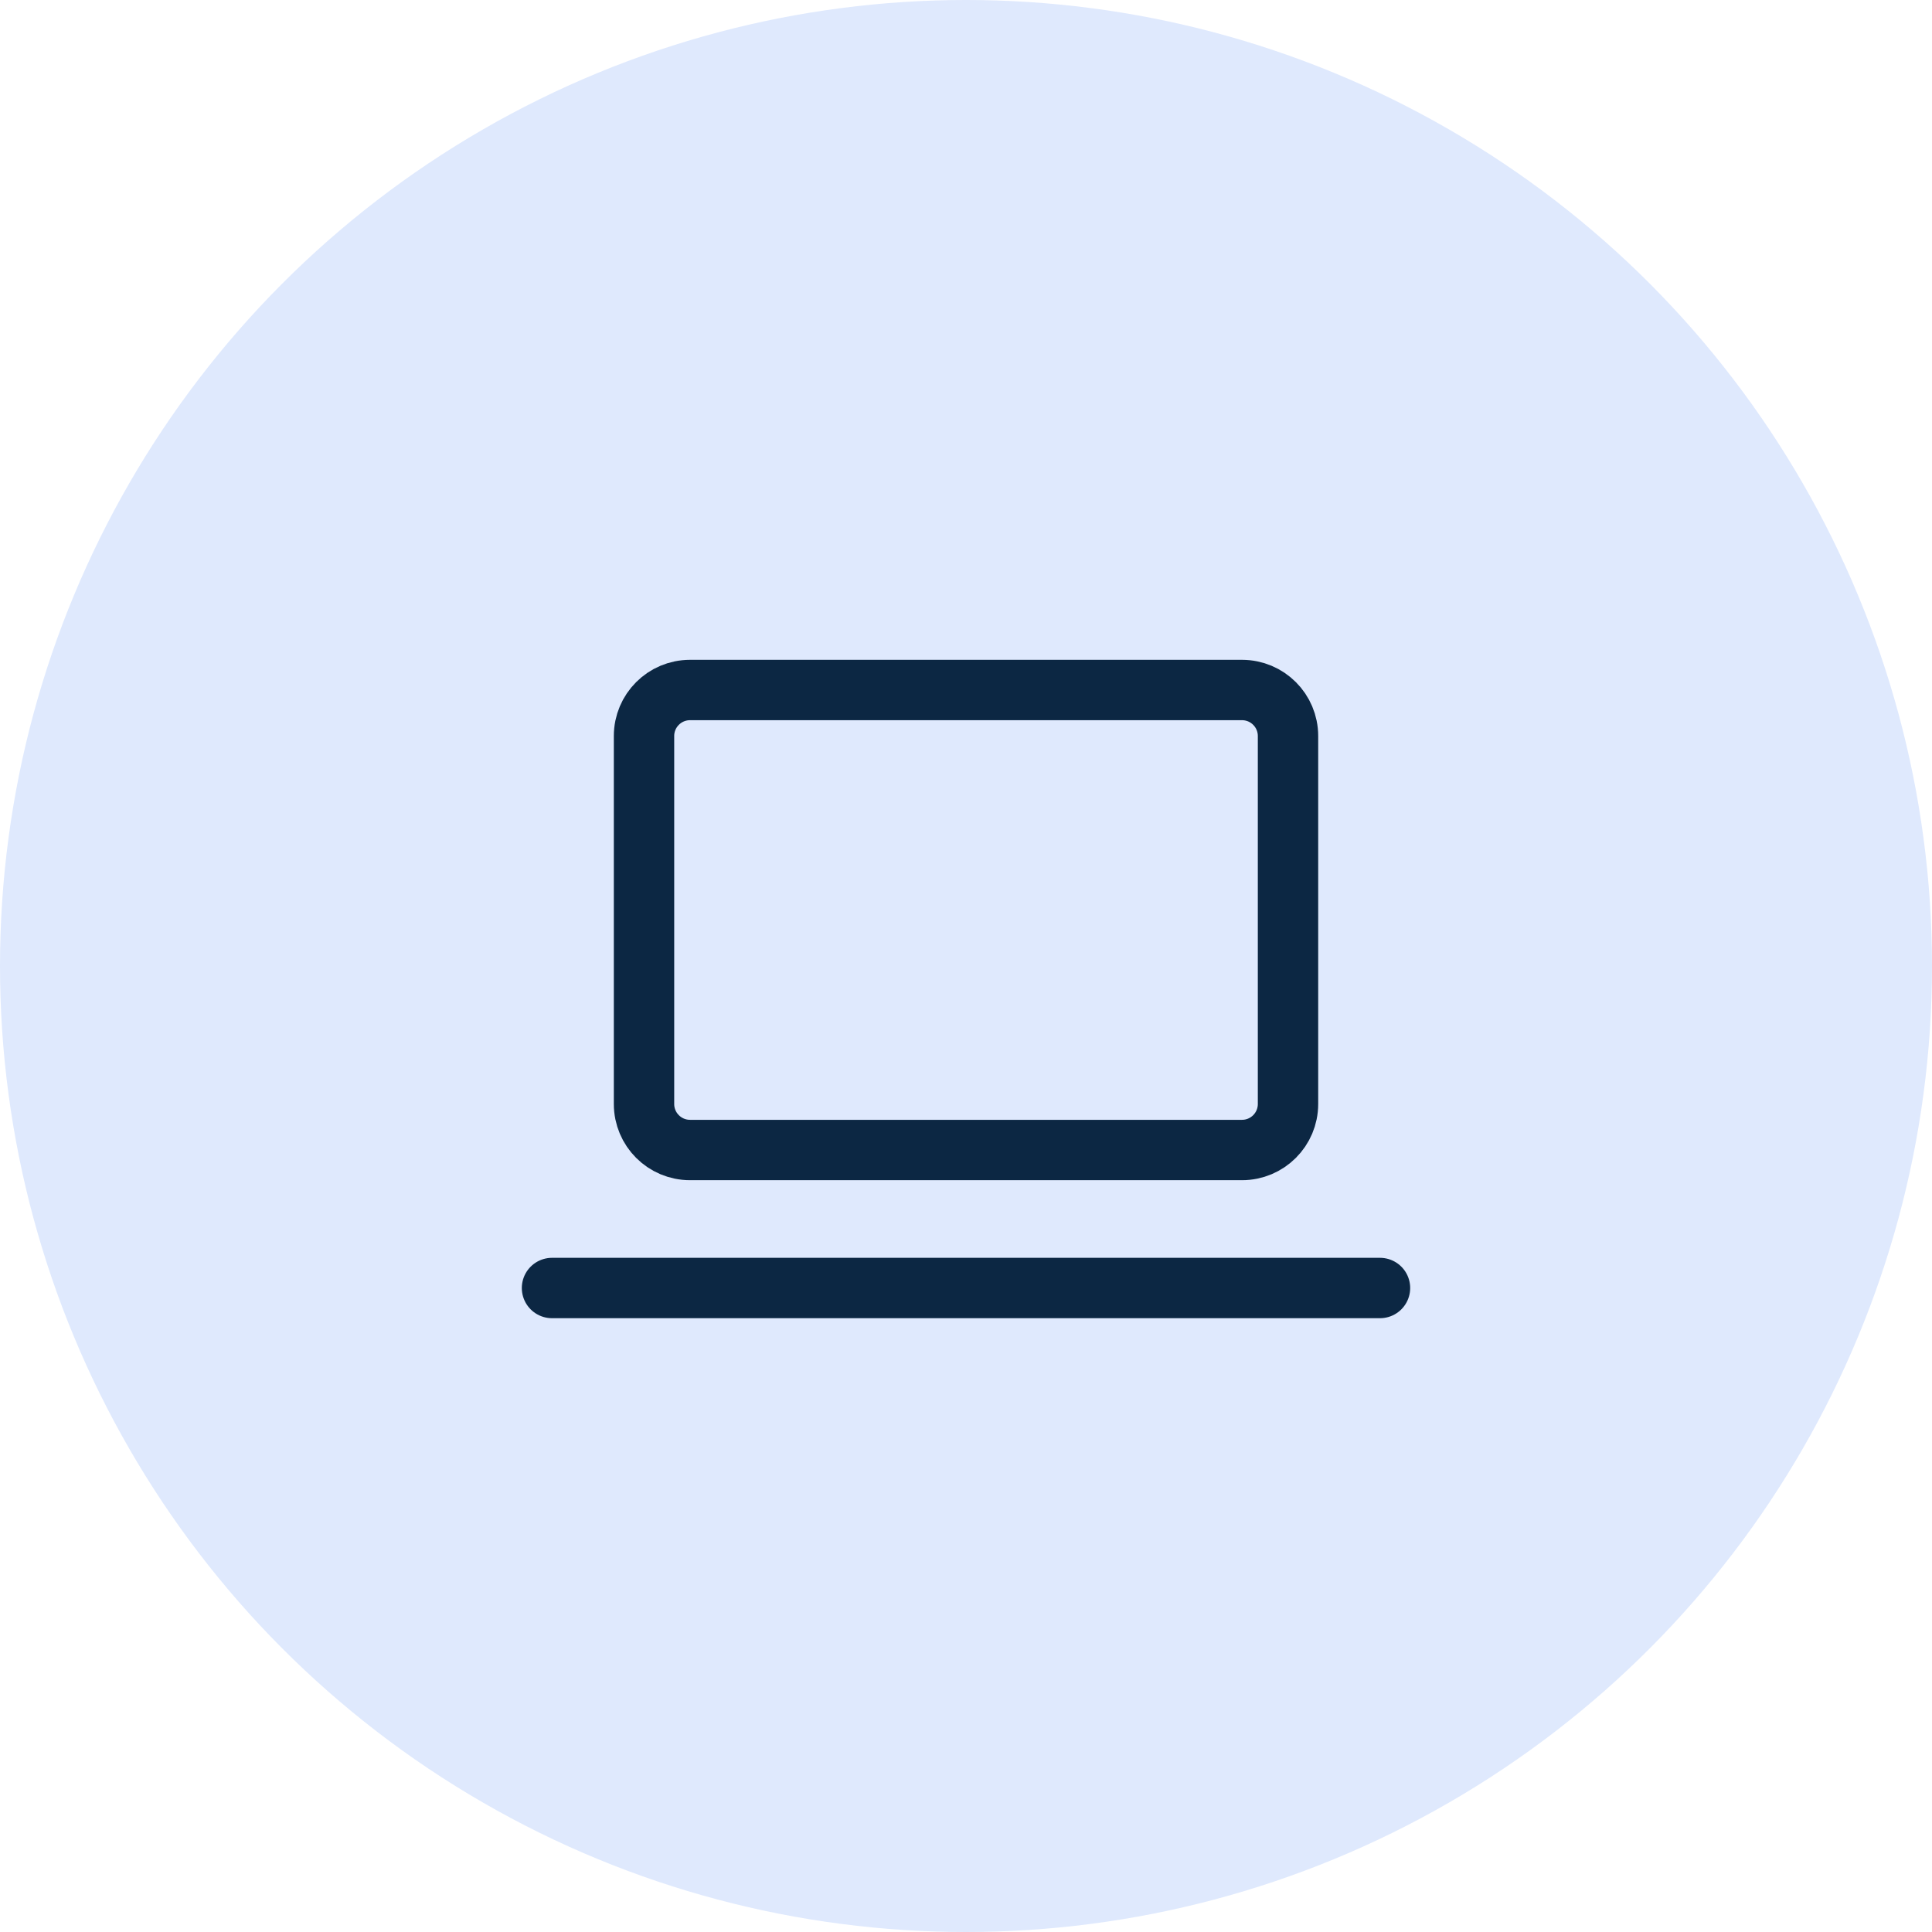 <svg width="88" height="88" viewBox="0 0 88 88" fill="none" xmlns="http://www.w3.org/2000/svg">
<circle cx="44" cy="44" r="44" fill="#DFE9FD"/>
<g clip-path="url(#clip0_317_36014)">
<path d="M25.143 58.667H62.857" stroke="#0C2743" stroke-width="2.75" stroke-linecap="round" stroke-linejoin="round"/>
<path d="M56.572 31.429H31.429C30.272 31.429 29.334 32.367 29.334 33.524V50.286C29.334 51.443 30.272 52.381 31.429 52.381H56.572C57.729 52.381 58.667 51.443 58.667 50.286V33.524C58.667 32.367 57.729 31.429 56.572 31.429Z" stroke="#0C2743" stroke-width="2.75" stroke-linecap="round" stroke-linejoin="round"/>
</g>
<defs>
<clipPath id="clip0_317_36014">
<rect width="50.286" height="50.286" fill="white" transform="translate(18.857 18.857)"/>
</clipPath>
</defs>
</svg>
